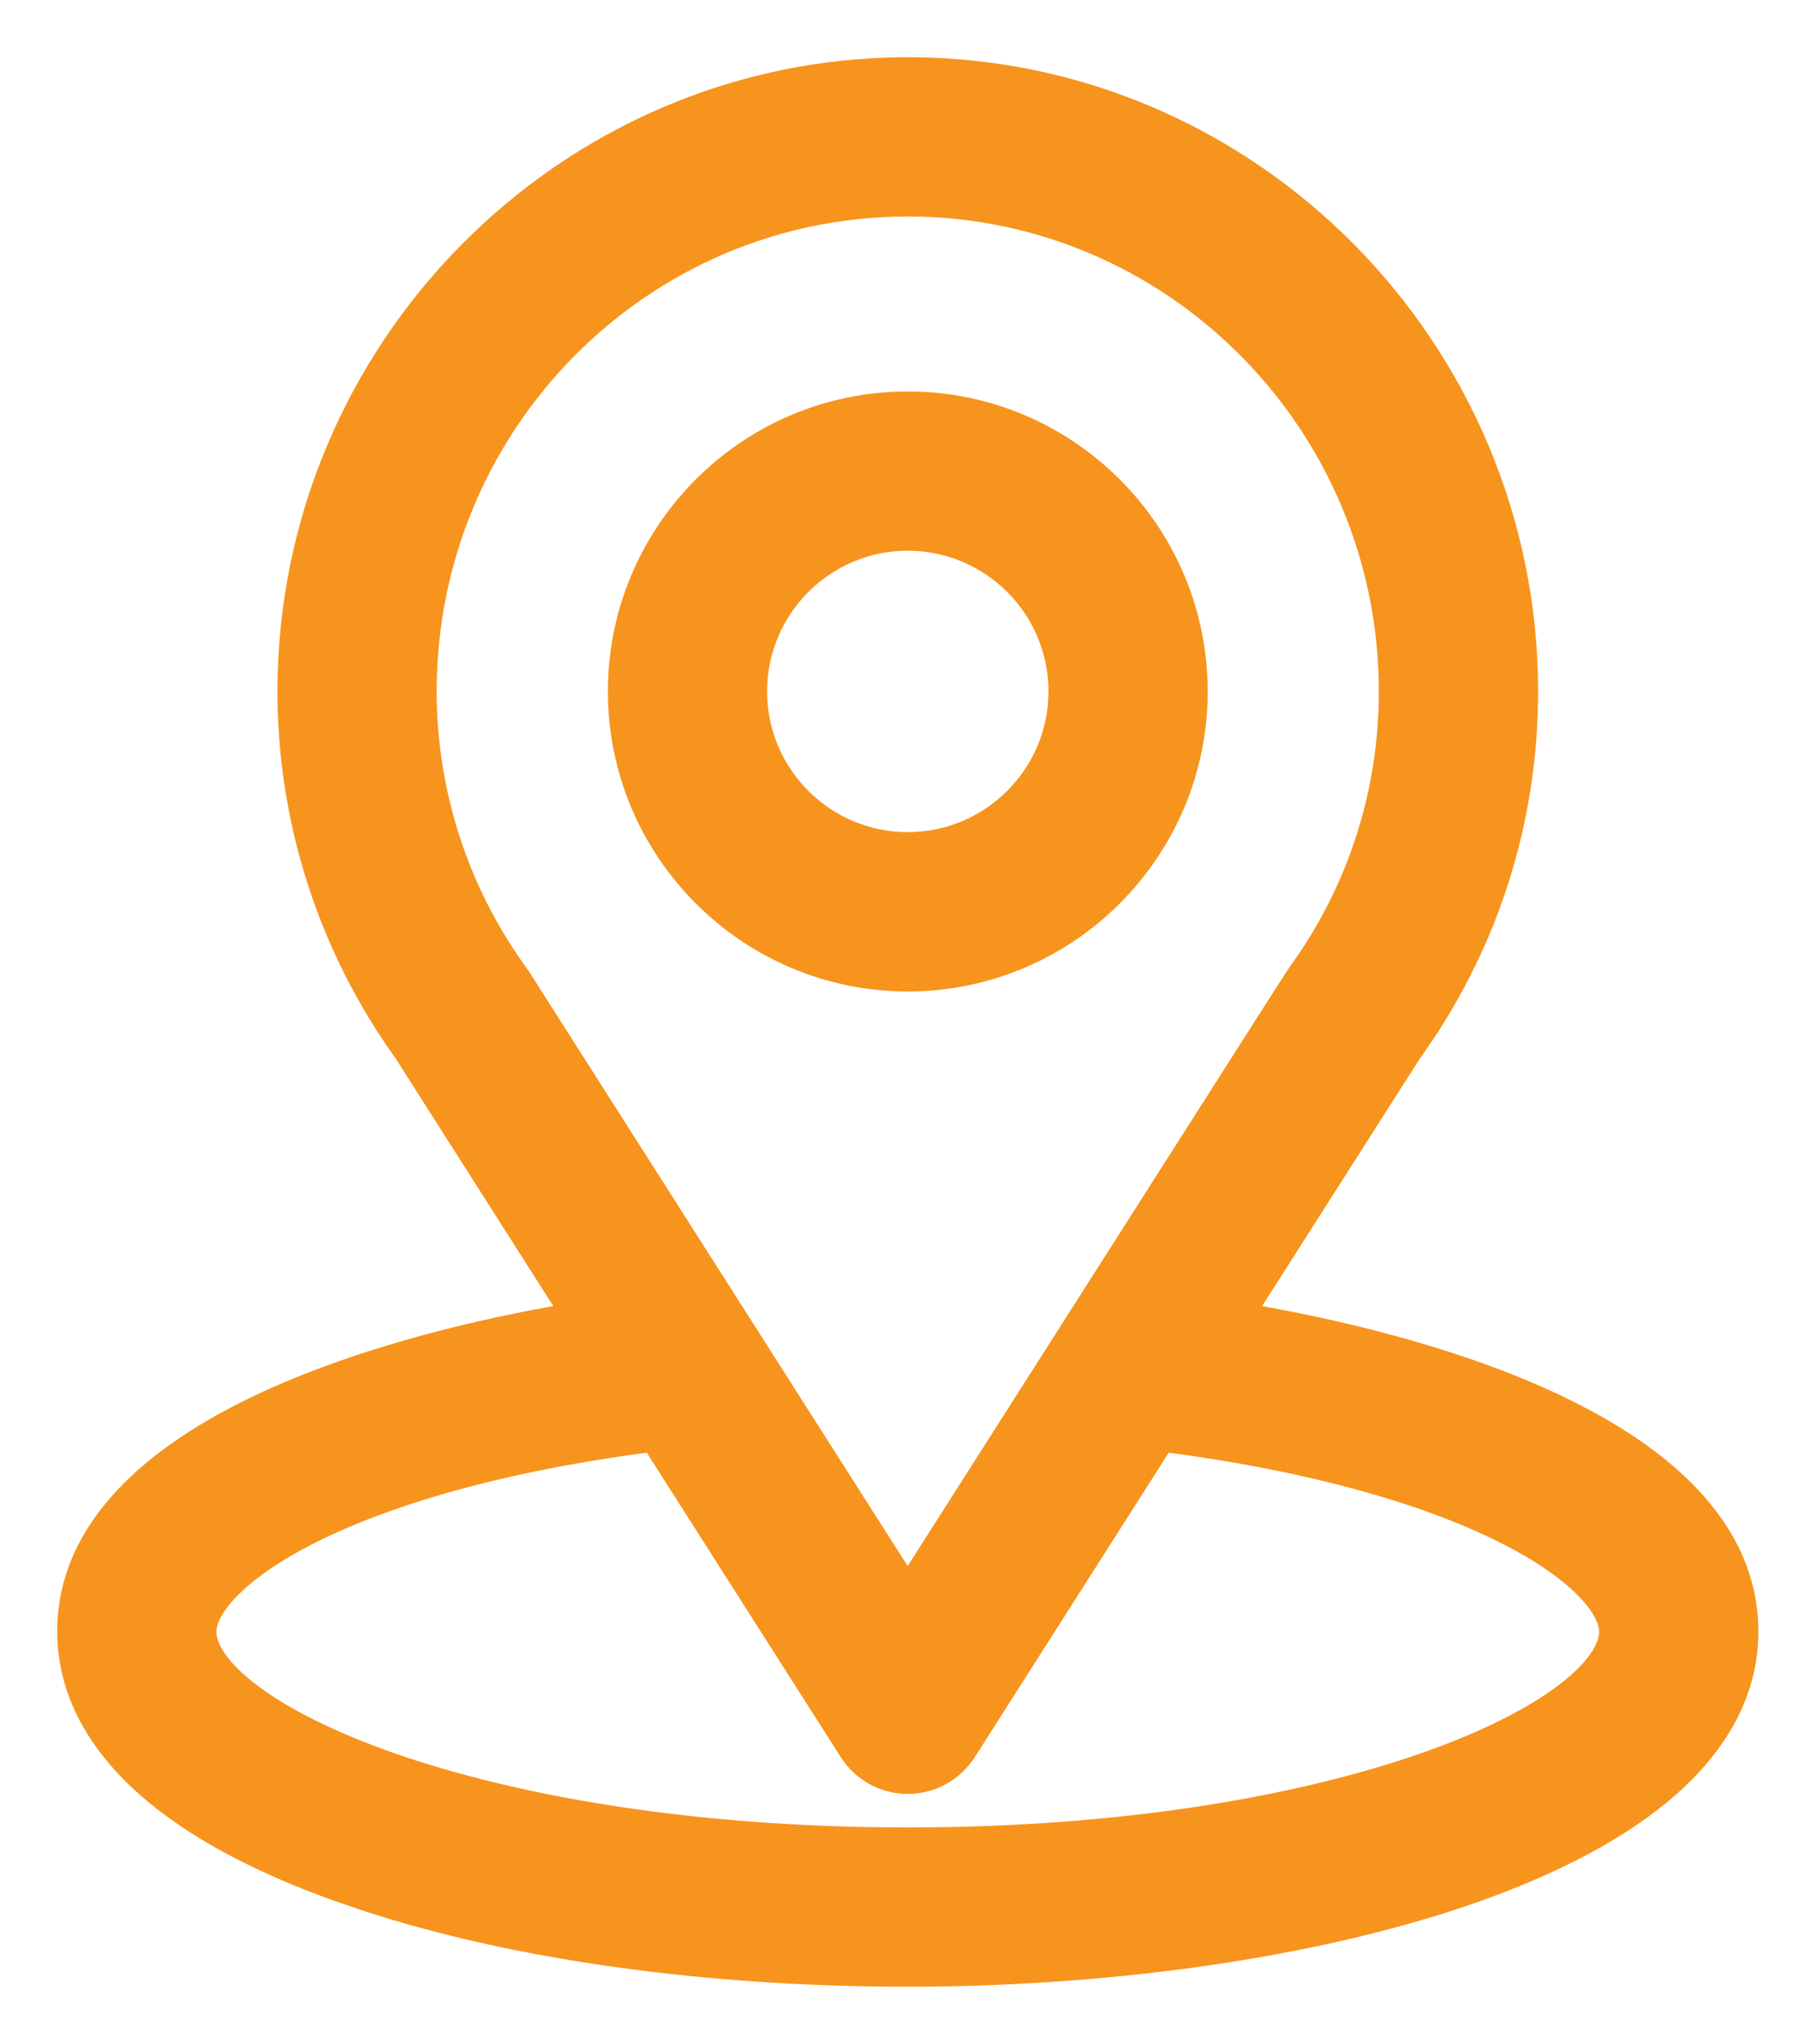<?xml version="1.0" encoding="UTF-8"?>
<svg xmlns="http://www.w3.org/2000/svg" width="22" height="25" viewBox="0 0 22 25" fill="none">
  <path d="M11.107 0.85C15.286 0.85 18.67 4.287 18.67 8.457C18.67 9.931 18.247 11.35 17.445 12.578L17.28 12.821C17.214 12.916 17.513 12.449 15.195 16.085C16.337 16.275 17.804 16.624 19.018 17.197C20.3 17.803 21.365 18.691 21.365 19.957C21.365 20.68 21.008 21.305 20.418 21.829C19.829 22.351 19 22.781 18.03 23.123C16.09 23.807 13.545 24.15 11.107 24.15C8.663 24.15 6.342 23.829 4.518 23.237L4.16 23.115C2.819 22.636 1.991 22.084 1.498 21.53C1.002 20.973 0.85 20.42 0.85 19.957C0.85 18.691 1.916 17.803 3.199 17.197C4.412 16.624 5.878 16.274 7.018 16.085L4.97 12.87V12.869C4.035 11.571 3.545 10.026 3.545 8.457C3.545 4.28 6.943 0.85 11.107 0.85ZM11.802 21.41C11.65 21.648 11.389 21.792 11.107 21.792C10.861 21.792 10.63 21.682 10.475 21.495L10.413 21.41L7.989 17.607C6.08 17.853 4.698 18.279 3.796 18.732C3.337 18.963 3.007 19.198 2.794 19.416C2.578 19.637 2.498 19.823 2.498 19.957C2.498 20.167 2.663 20.439 3.062 20.738C3.452 21.032 4.034 21.327 4.789 21.59C6.298 22.115 8.471 22.502 11.107 22.502C13.76 22.502 15.933 22.112 17.438 21.586C18.191 21.323 18.77 21.027 19.158 20.734C19.554 20.435 19.717 20.165 19.717 19.957C19.717 19.823 19.637 19.637 19.421 19.416C19.208 19.198 18.878 18.963 18.419 18.732C17.516 18.279 16.135 17.853 14.225 17.607L11.802 21.41ZM11.107 2.498C7.84 2.498 5.193 5.169 5.193 8.457C5.193 9.681 5.574 10.898 6.32 11.926L6.349 11.968L11.106 19.434C13.635 15.466 14.829 13.594 15.396 12.703C15.971 11.802 15.908 11.905 15.945 11.855C16.65 10.856 17.021 9.682 17.021 8.457C17.021 5.17 14.367 2.498 11.107 2.498Z" fill="#F7941D" stroke="#F7941D" stroke-width="0.3"></path>
  <path d="M11.107 4.938C13.048 4.938 14.627 6.516 14.627 8.457C14.627 10.398 13.048 11.977 11.107 11.977C9.167 11.977 7.588 10.398 7.588 8.457C7.588 6.516 9.167 4.938 11.107 4.938ZM11.107 6.586C10.076 6.586 9.236 7.425 9.236 8.457C9.236 9.489 10.076 10.328 11.107 10.328C12.139 10.328 12.979 9.489 12.979 8.457C12.979 7.425 12.139 6.586 11.107 6.586Z" fill="#F7941D" stroke="#F7941D" stroke-width="0.3"></path>
</svg>

